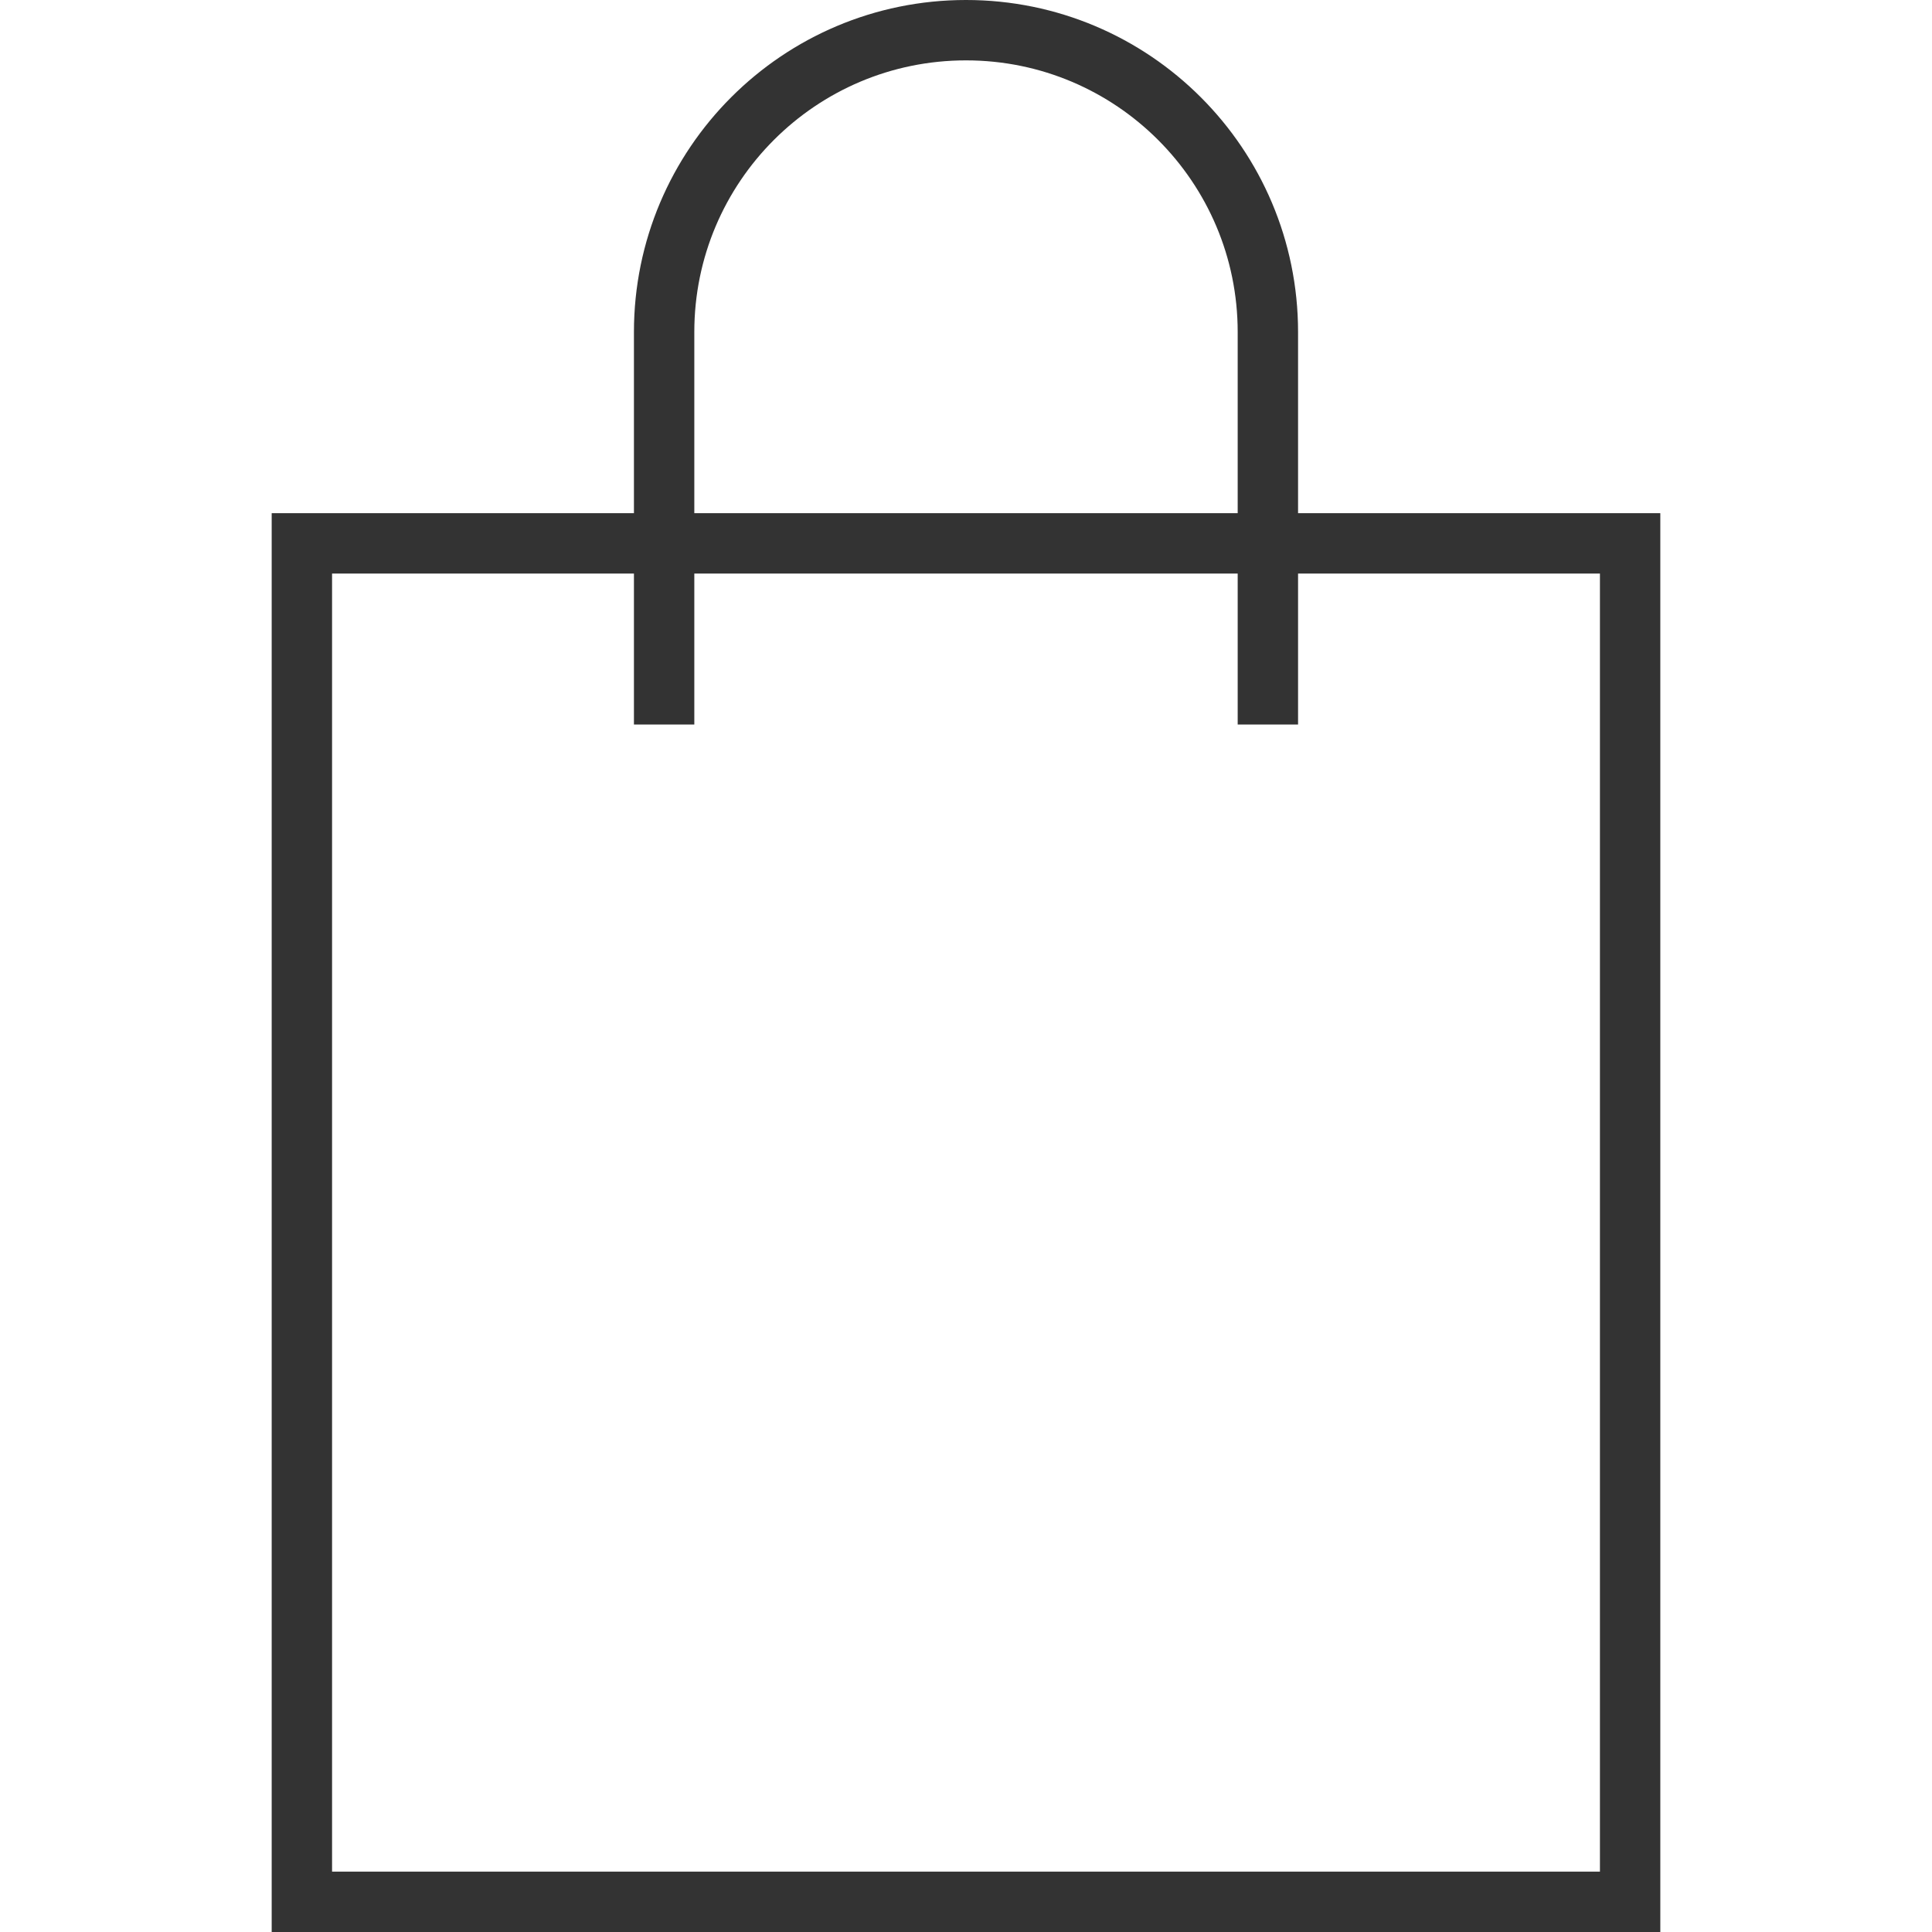<?xml version="1.0" ?><!DOCTYPE svg  PUBLIC '-//W3C//DTD SVG 1.0//EN'  'http://www.w3.org/TR/2001/REC-SVG-20010904/DTD/svg10.dtd'><svg enable-background="new 0 0 64 64" height="64px" id="Layer_1" version="1.0" viewBox="0 0 64 64" width="64px" xml:space="preserve" xmlns="http://www.w3.org/2000/svg" xmlns:xlink="http://www.w3.org/1999/xlink"><polygon fill="none" points="44,18 54,18 54,63 10,63 10,18 20,18 " stroke="#333333" stroke-miterlimit="10" stroke-width="2"/><path d="M22,24V11c0-5.523,4.477-10,10-10s10,4.477,10,10v13  " fill="none" stroke="#333333" stroke-miterlimit="10" stroke-width="2"/></svg>

